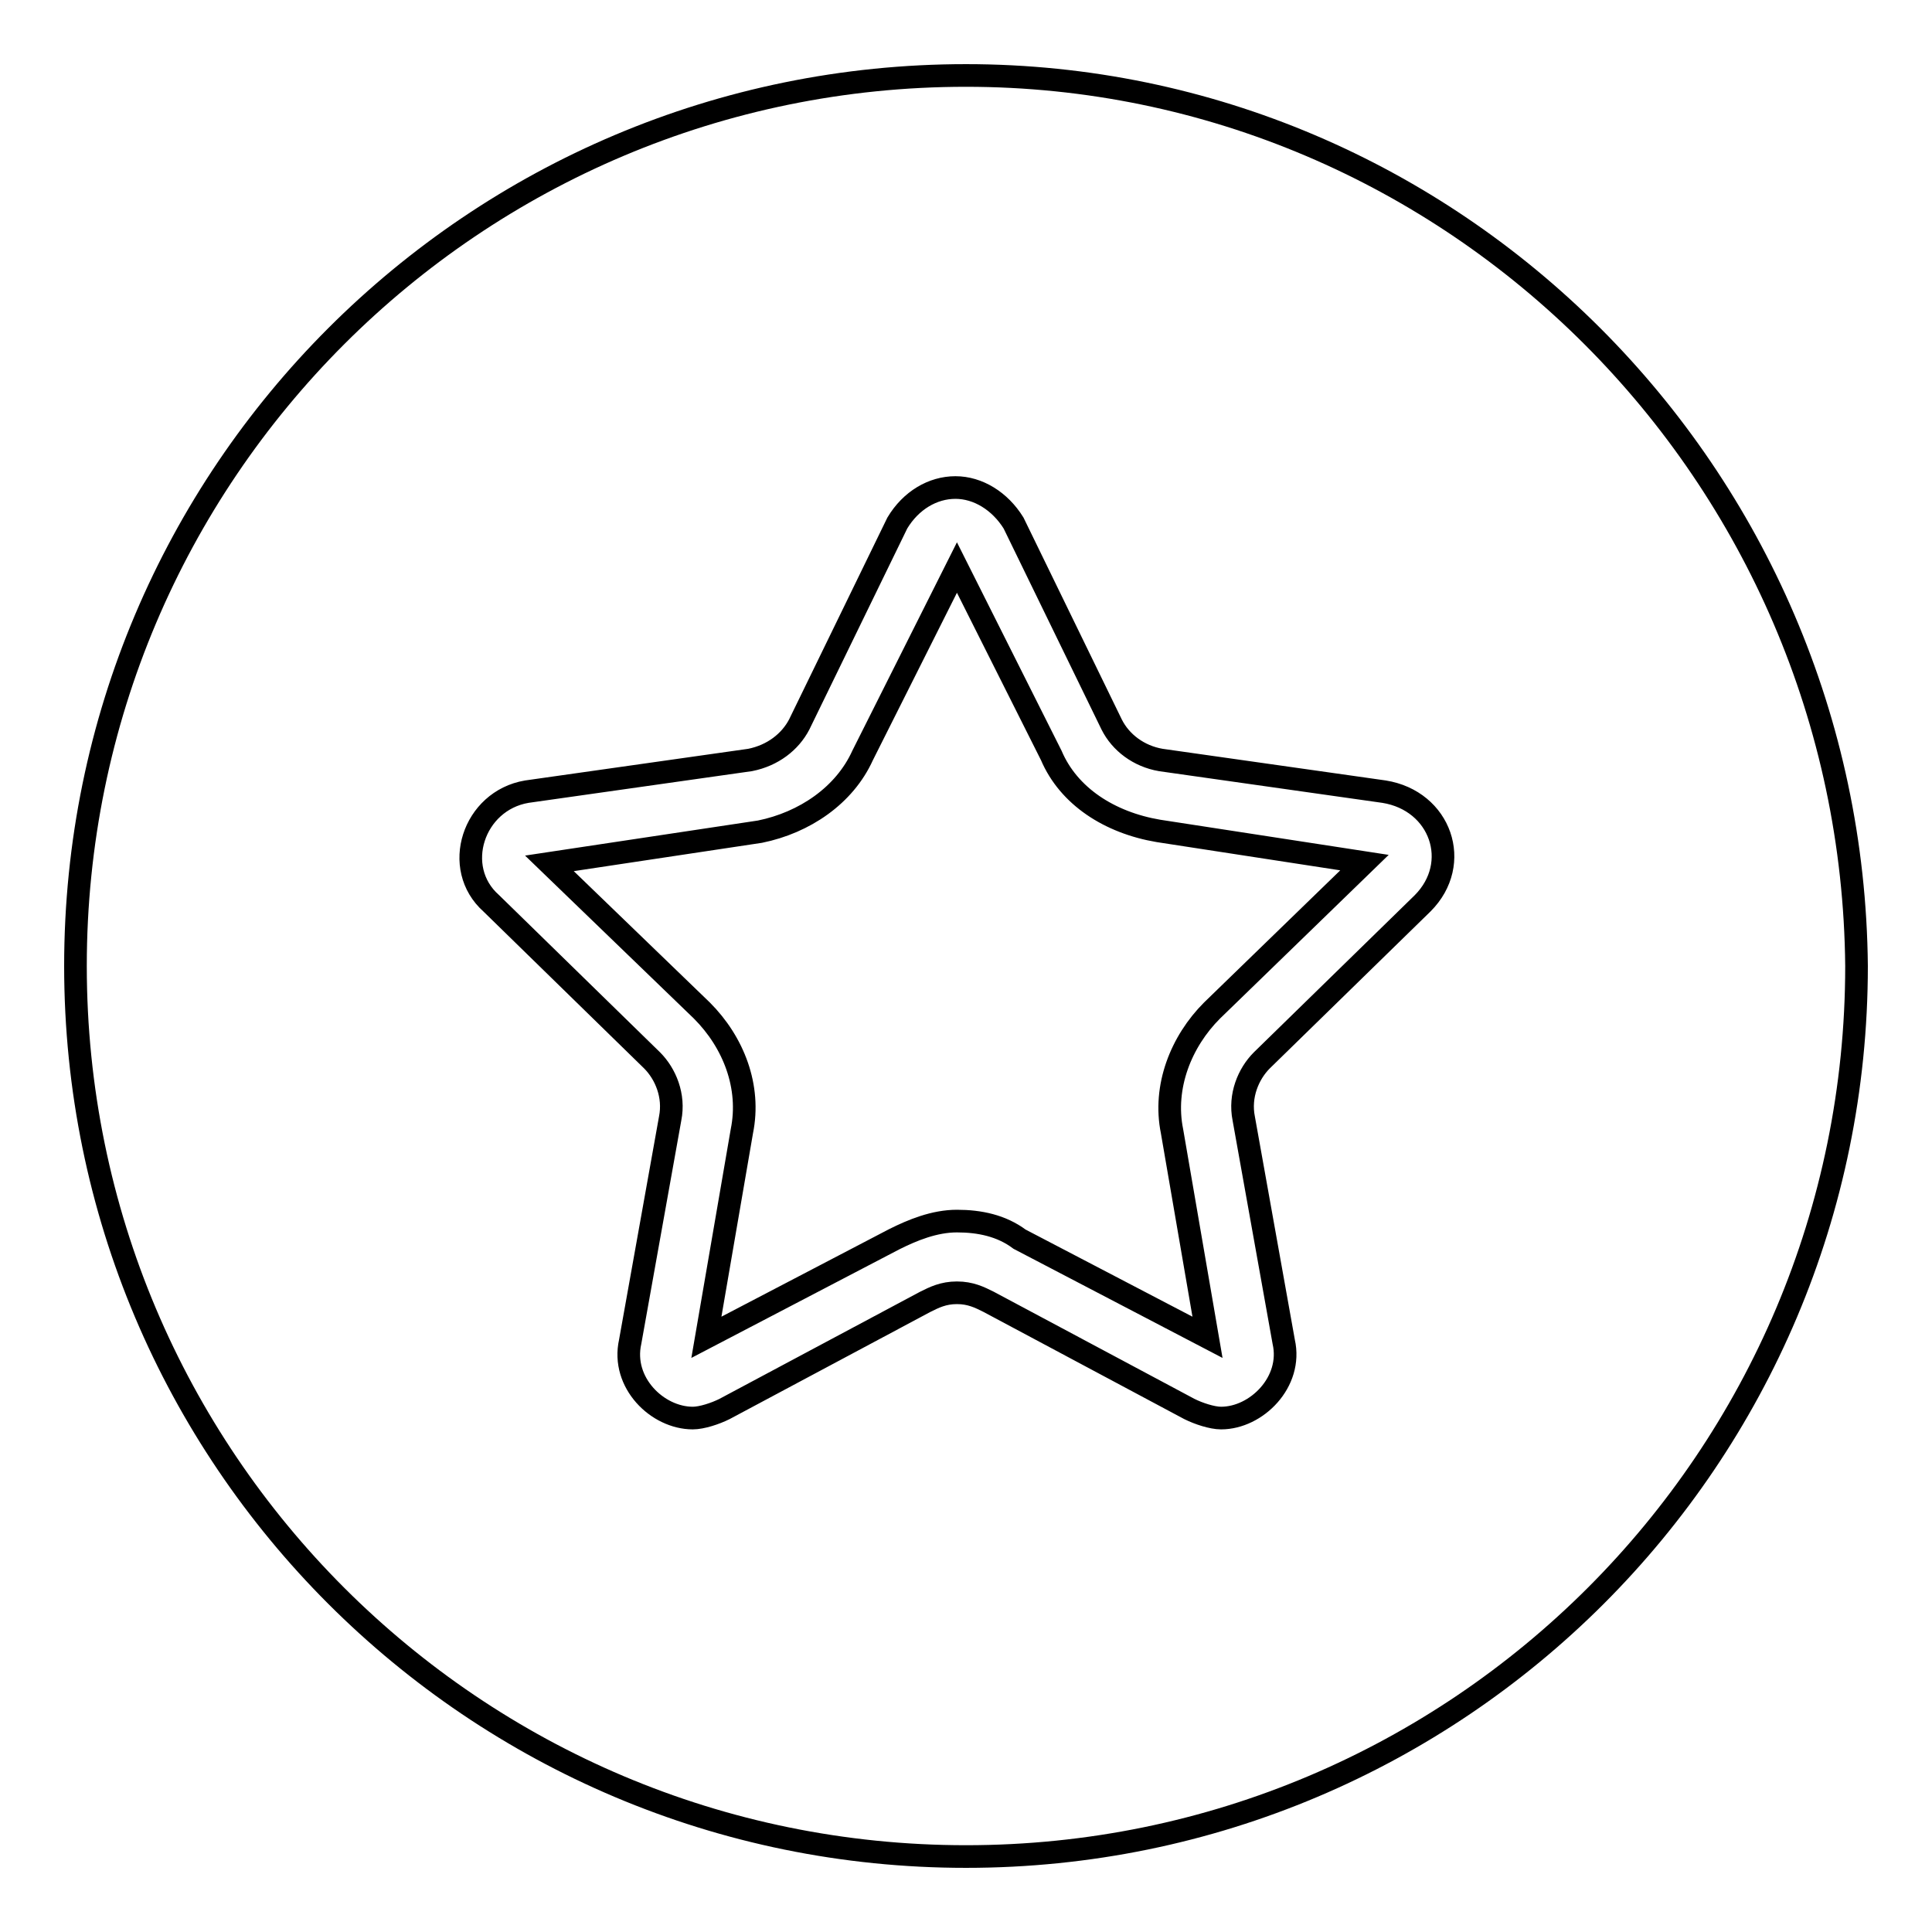 <?xml version="1.0" encoding="utf-8"?>
<!-- Svg Vector Icons : http://www.onlinewebfonts.com/icon -->
<!DOCTYPE svg PUBLIC "-//W3C//DTD SVG 1.1//EN" "http://www.w3.org/Graphics/SVG/1.1/DTD/svg11.dtd">
<svg version="1.1" xmlns="http://www.w3.org/2000/svg" xmlns:xlink="http://www.w3.org/1999/xlink" x="0px" y="0px" viewBox="0 0 256 256" enable-background="new 0 0 256 256" xml:space="preserve">
<g> <path stroke-width="3" fill-opacity="0" stroke="#000000"  d="M139.3,100.1l-12.5-24.9l-12.5,24.9c-2.4,5.3-7.7,8.9-13.6,10.1l-27.9,4.2L93,133.9 c4.2,4.2,6.5,10.1,5.3,16l-4.7,27.3l24.9-13c2.4-1.2,5.3-2.4,8.3-2.4c3,0,5.9,0.6,8.3,2.4l24.9,13l-4.7-27.3 c-1.2-5.9,1.2-11.9,5.3-16l20.2-19.6l-27.3-4.2C147,109,141.6,105.5,139.3,100.1L139.3,100.1z M128,10C62.8,10,10,62.8,10,128 c0,65.2,52.8,118,118,118c65.2,0,118-52.8,118-118C245.4,62.8,192.6,10,128,10z M188.5,119.7l-21.3,20.8c-1.8,1.8-3,4.7-2.4,7.7 l5.3,29.6c1.2,5.3-3.6,10.1-8.3,10.1c-1.2,0-3-0.6-4.2-1.2L131,172.5c-1.2-0.6-2.4-1.2-4.2-1.2s-3,0.6-4.2,1.2L96,186.7 c-1.2,0.6-3,1.2-4.2,1.2c-4.7,0-9.5-4.7-8.3-10.1l5.3-29.6c0.6-3-0.6-5.9-2.4-7.7l-21.3-20.8c-5.3-4.7-2.4-13.6,4.7-14.8l29.6-4.2 c3-0.6,5.3-2.4,6.5-4.7l13-26.7c1.8-3,4.7-4.7,7.7-4.7c3,0,5.9,1.8,7.7,4.7l13,26.7c1.2,2.4,3.6,4.2,6.5,4.7l29.6,4.2 C190.9,106.1,193.8,114.4,188.5,119.7L188.5,119.7z"/></g>
</svg>